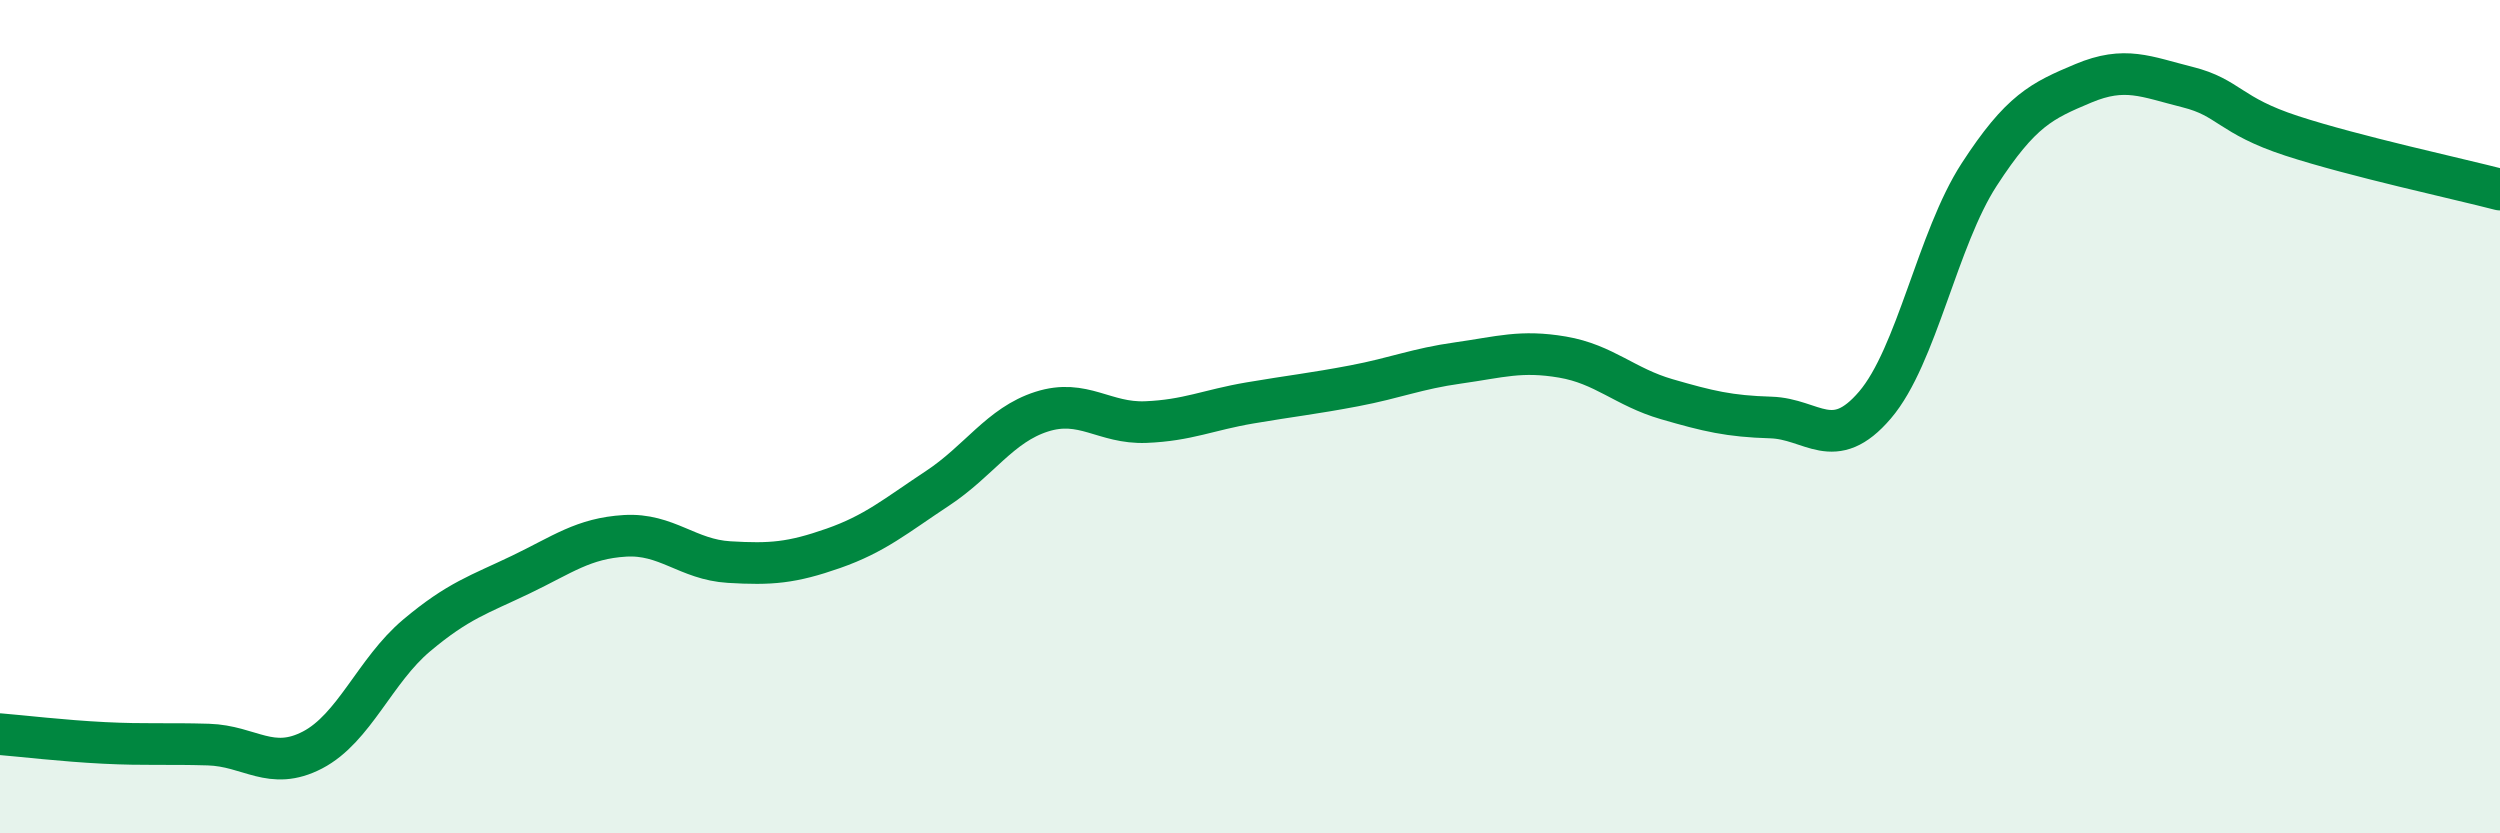 
    <svg width="60" height="20" viewBox="0 0 60 20" xmlns="http://www.w3.org/2000/svg">
      <path
        d="M 0,17.62 C 0.5,17.66 1.5,17.78 2.5,17.83 C 3.5,17.88 4,17.84 5,17.87 C 6,17.9 6.5,18.52 7.5,18 C 8.5,17.48 9,16.09 10,15.25 C 11,14.41 11.5,14.27 12.5,13.79 C 13.5,13.31 14,12.92 15,12.86 C 16,12.8 16.5,13.43 17.5,13.49 C 18.5,13.55 19,13.51 20,13.16 C 21,12.81 21.5,12.38 22.5,11.72 C 23.5,11.06 24,10.2 25,9.88 C 26,9.56 26.5,10.17 27.5,10.13 C 28.5,10.09 29,9.84 30,9.67 C 31,9.5 31.5,9.45 32.5,9.26 C 33.5,9.07 34,8.85 35,8.71 C 36,8.57 36.5,8.4 37.5,8.57 C 38.5,8.74 39,9.29 40,9.58 C 41,9.87 41.5,9.99 42.5,10.02 C 43.5,10.05 44,10.89 45,9.72 C 46,8.55 46.5,5.73 47.5,4.19 C 48.5,2.65 49,2.42 50,2 C 51,1.58 51.5,1.84 52.5,2.09 C 53.5,2.34 53.5,2.77 55,3.26 C 56.5,3.75 59,4.29 60,4.55L60 20L0 20Z"
        fill="#008740"
        opacity="0.1"
        stroke-linecap="round"
        stroke-linejoin="round"
      />
      <path
        d="M 0,17.62 C 0.5,17.66 1.5,17.78 2.5,17.83 C 3.5,17.88 4,17.84 5,17.87 C 6,17.9 6.5,18.52 7.5,18 C 8.5,17.48 9,16.09 10,15.25 C 11,14.41 11.5,14.27 12.5,13.79 C 13.5,13.31 14,12.92 15,12.86 C 16,12.8 16.5,13.43 17.5,13.49 C 18.5,13.55 19,13.51 20,13.16 C 21,12.81 21.5,12.38 22.5,11.72 C 23.5,11.06 24,10.2 25,9.88 C 26,9.56 26.5,10.17 27.5,10.13 C 28.5,10.09 29,9.84 30,9.67 C 31,9.5 31.5,9.45 32.5,9.26 C 33.5,9.07 34,8.85 35,8.71 C 36,8.57 36.5,8.4 37.5,8.57 C 38.5,8.74 39,9.29 40,9.58 C 41,9.87 41.5,9.99 42.5,10.02 C 43.5,10.05 44,10.89 45,9.72 C 46,8.55 46.5,5.73 47.5,4.19 C 48.5,2.65 49,2.42 50,2 C 51,1.58 51.5,1.84 52.5,2.09 C 53.5,2.34 53.5,2.77 55,3.26 C 56.5,3.75 59,4.29 60,4.55"
        stroke="#008740"
        stroke-width="1"
        fill="none"
        stroke-linecap="round"
        stroke-linejoin="round"
      />
    </svg>
  